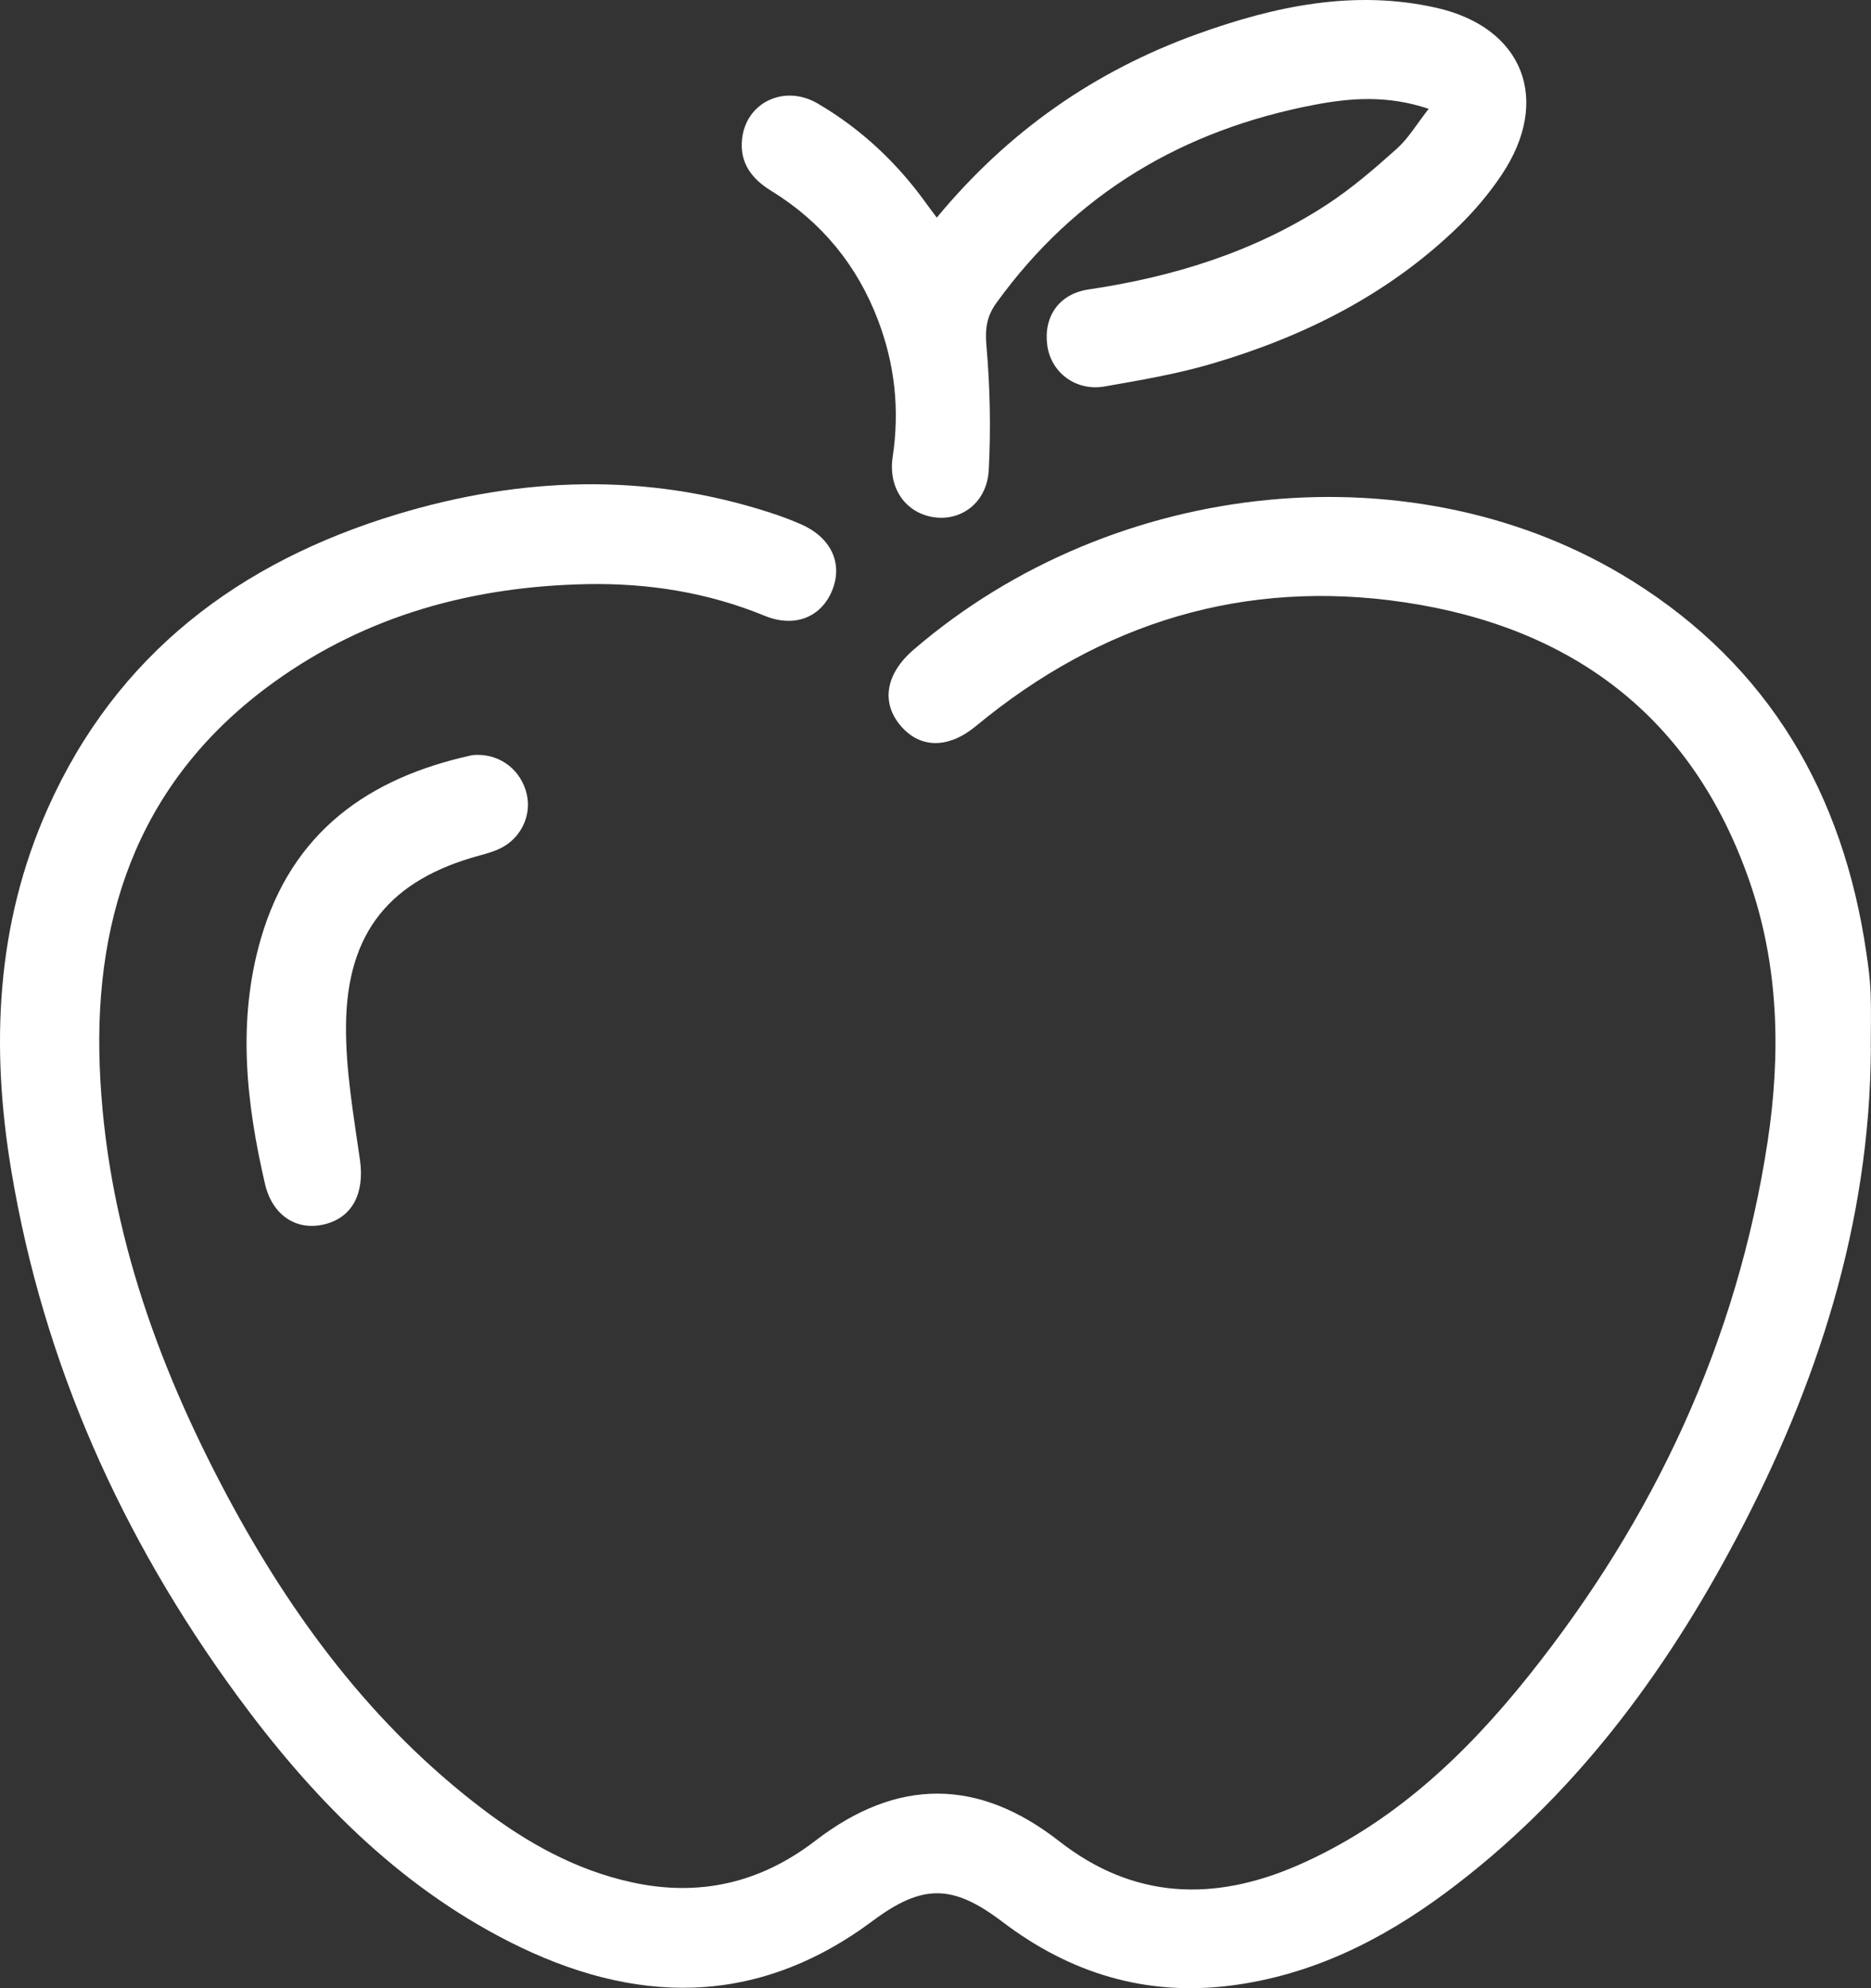 <svg xmlns="http://www.w3.org/2000/svg" width="32" height="34" viewBox="0 0 32 34" fill="none"><rect x="0" y="0" width="32" height="34" fill="#333333" stroke="none"/><g clip-path="url(#clip0_4658_1394)"><path d="M31.998 17.919C31.983 20.923 31.082 23.688 29.698 26.307C28.453 28.663 26.884 30.765 24.729 32.365C23.629 33.182 22.432 33.778 21.053 33.955C19.597 34.141 18.305 33.746 17.147 32.867C16.294 32.219 15.779 32.214 14.926 32.849C12.932 34.335 10.84 34.286 8.71 33.205C6.781 32.226 5.308 30.708 4.043 28.979C2.079 26.292 0.742 23.318 0.192 20.012C-0.16 17.898 -0.07 15.814 0.814 13.831C1.995 11.18 4.103 9.607 6.798 8.793C8.913 8.155 11.05 8.076 13.179 8.769C13.353 8.825 13.525 8.89 13.694 8.963C14.201 9.182 14.414 9.615 14.243 10.07C14.064 10.548 13.601 10.745 13.079 10.531C12.105 10.131 11.087 9.97 10.045 9.989C8.103 10.027 6.285 10.514 4.688 11.664C2.451 13.274 1.6 15.551 1.706 18.246C1.809 20.876 2.663 23.29 3.886 25.581C4.991 27.648 6.368 29.501 8.245 30.929C9.014 31.514 9.847 31.979 10.8 32.188C11.958 32.443 13.004 32.203 13.947 31.477C15.346 30.401 16.731 30.405 18.116 31.487C19.39 32.483 20.762 32.522 22.189 31.902C23.807 31.198 25.058 30.019 26.145 28.658C28.289 25.973 29.71 22.947 30.232 19.522C30.46 18.014 30.424 16.508 29.917 15.056C28.936 12.243 26.873 10.724 24.021 10.3C21.288 9.893 18.835 10.643 16.695 12.414C16.224 12.805 15.742 12.804 15.408 12.416C15.063 12.015 15.146 11.522 15.628 11.108C19.075 8.146 24.241 7.639 27.91 9.93C30.256 11.395 31.525 13.573 31.921 16.298C31.954 16.52 31.984 16.744 31.993 16.968C32.005 17.284 31.996 17.602 31.996 17.919H31.998Z" fill="white"></path><path d="M16.024 3.719C17.25 2.237 18.733 1.21 20.483 0.58C21.807 0.104 23.16 -0.183 24.565 0.133C26.057 0.47 26.538 1.713 25.683 2.99C25.472 3.305 25.222 3.602 24.951 3.866C23.756 5.03 22.31 5.753 20.733 6.218C20.133 6.395 19.51 6.501 18.892 6.609C18.403 6.694 17.981 6.375 17.913 5.916C17.842 5.426 18.104 5.026 18.618 4.95C20.072 4.734 21.452 4.308 22.692 3.5C23.118 3.222 23.509 2.884 23.889 2.544C24.087 2.367 24.229 2.124 24.435 1.861C23.735 1.626 23.102 1.673 22.476 1.793C20.237 2.222 18.394 3.305 17.039 5.184C16.876 5.41 16.846 5.622 16.871 5.911C16.933 6.616 16.948 7.331 16.911 8.038C16.881 8.583 16.46 8.904 15.993 8.848C15.505 8.788 15.184 8.361 15.268 7.811C15.389 7.005 15.304 6.229 15.017 5.475C14.658 4.531 14.048 3.791 13.191 3.264C12.863 3.063 12.653 2.794 12.69 2.394C12.747 1.756 13.412 1.434 13.985 1.77C14.732 2.207 15.35 2.79 15.855 3.497C15.9 3.56 15.948 3.623 16.022 3.721L16.024 3.719Z" fill="white"></path><path d="M8.163 12.909C8.574 12.906 8.911 13.178 9.007 13.572C9.096 13.935 8.917 14.325 8.571 14.501C8.455 14.56 8.327 14.596 8.201 14.63C6.68 15.044 5.936 15.932 5.918 17.523C5.909 18.295 6.048 19.071 6.157 19.84C6.237 20.408 6.026 20.827 5.537 20.94C5.063 21.049 4.655 20.78 4.531 20.241C4.209 18.851 4.055 17.451 4.462 16.051C4.992 14.228 6.301 13.303 8.064 12.917C8.102 12.909 8.142 12.91 8.163 12.909Z" fill="white"></path></g><defs><clipPath id="clip0_4658_1394"><rect width="32" height="34" fill="white"></rect></clipPath></defs></svg>